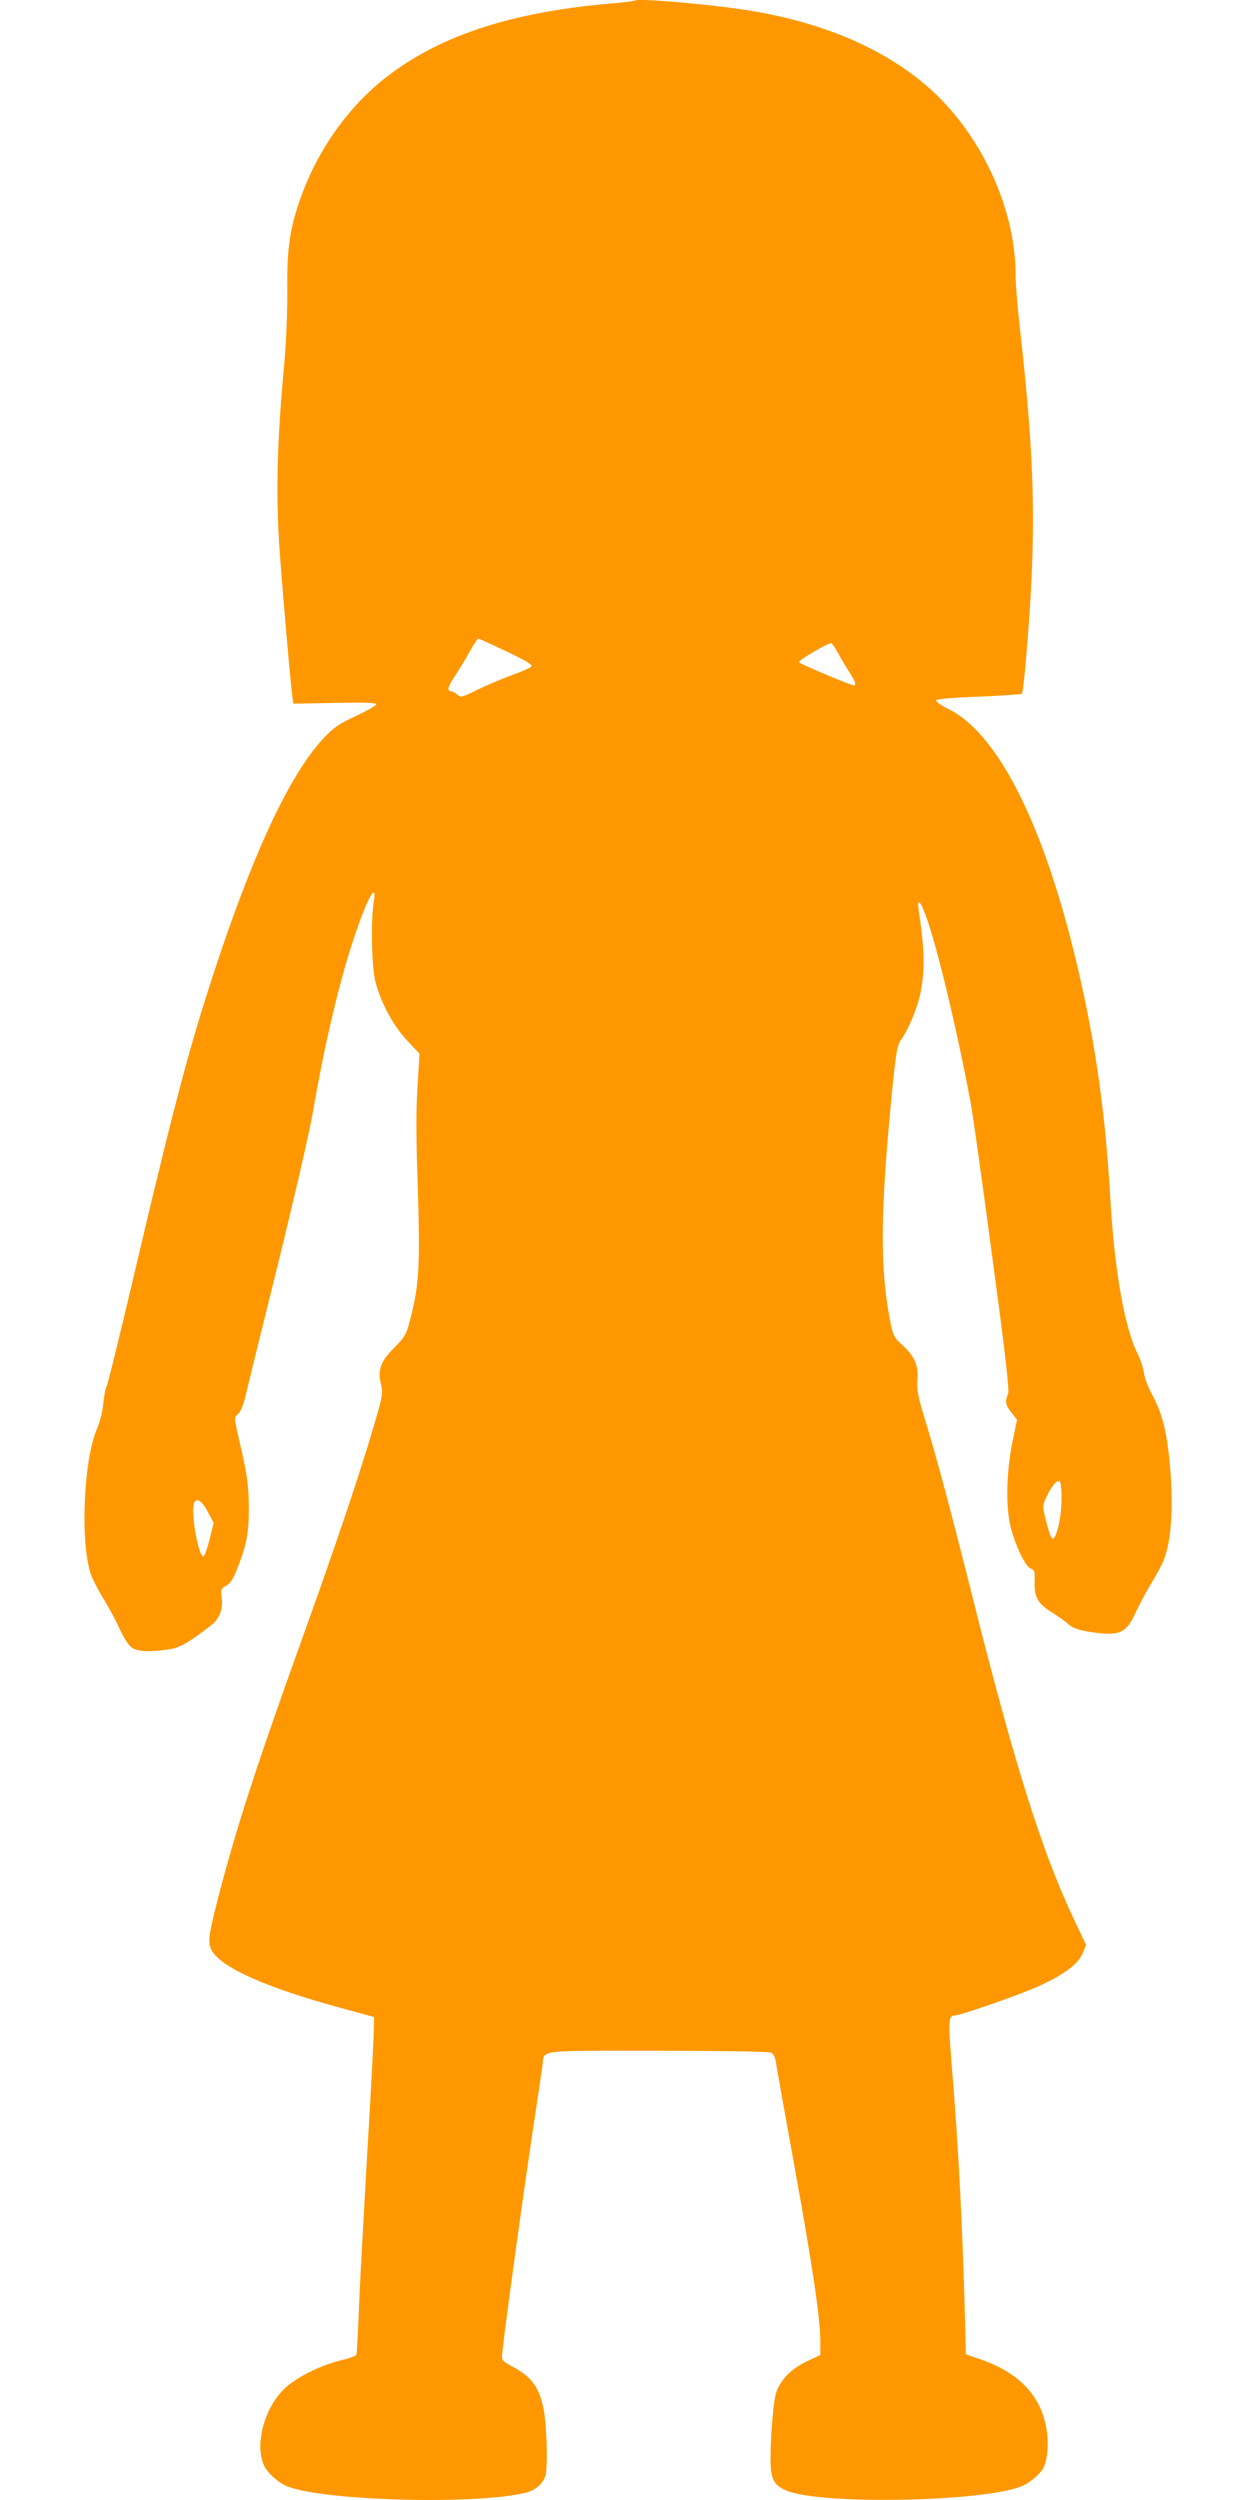 <?xml version="1.0" standalone="no"?>
<!DOCTYPE svg PUBLIC "-//W3C//DTD SVG 20010904//EN"
 "http://www.w3.org/TR/2001/REC-SVG-20010904/DTD/svg10.dtd">
<svg version="1.0" xmlns="http://www.w3.org/2000/svg"
 width="640pt" height="1280pt" viewBox="0 0 640 1280"
 preserveAspectRatio="xMidYMid meet">
<g transform="translate(0,1280) scale(0.1,-0.1)"
fill="#ff9800" stroke="none">
<path d="M3250 12797 c-3 -3 -63 -10 -135 -16 -490 -44 -843 -157 -1115 -359
-211 -156 -381 -396 -469 -659 -49 -144 -62 -245 -60 -448 1 -105 -5 -255 -14
-360 -38 -407 -45 -666 -27 -950 11 -167 56 -688 66 -764 l6 -44 210 4 c141 3
212 1 215 -6 2 -6 -44 -32 -101 -59 -87 -40 -115 -59 -164 -110 -197 -205
-415 -698 -649 -1466 -79 -262 -173 -630 -333 -1315 -68 -286 -127 -529 -133
-540 -7 -11 -14 -51 -18 -90 -4 -41 -17 -96 -33 -132 -69 -161 -86 -586 -30
-745 8 -24 37 -80 64 -124 28 -45 65 -115 84 -157 22 -47 45 -83 63 -94 29
-20 87 -22 186 -8 57 8 100 32 221 126 40 32 59 82 51 138 -5 43 -4 47 23 62
23 13 37 36 61 98 45 118 55 172 55 301 -1 121 -9 175 -51 354 -25 109 -25
109 -5 125 12 10 26 42 36 81 8 36 83 340 166 675 83 336 164 687 180 780 60
348 133 662 209 893 70 212 124 311 104 190 -15 -96 -10 -336 10 -408 29 -108
92 -224 162 -298 l63 -67 -10 -165 c-8 -119 -8 -262 1 -515 12 -375 7 -489
-28 -638 -28 -117 -33 -128 -94 -189 -68 -67 -85 -115 -66 -187 11 -46 9 -56
-46 -242 -76 -254 -192 -597 -358 -1059 -238 -662 -338 -971 -432 -1334 -50
-196 -53 -228 -27 -269 57 -86 279 -184 647 -285 l180 -49 -2 -99 c-2 -54 -16
-326 -33 -604 -16 -278 -35 -620 -41 -760 -5 -140 -12 -260 -14 -266 -2 -6
-36 -19 -77 -28 -102 -25 -224 -84 -285 -140 -111 -100 -163 -299 -108 -406
17 -32 62 -73 102 -94 159 -80 989 -104 1241 -37 48 13 88 51 96 92 9 45 7
180 -3 280 -16 148 -59 217 -171 274 -39 20 -50 31 -50 49 0 36 94 727 150
1104 28 185 53 357 57 382 12 88 -48 80 589 80 347 0 572 -4 583 -10 12 -6 21
-26 25 -57 4 -26 47 -268 96 -538 92 -508 130 -767 130 -885 l0 -68 -67 -31
c-80 -38 -134 -92 -158 -158 -20 -57 -39 -358 -25 -416 10 -48 26 -66 75 -88
174 -77 1050 -58 1218 27 36 18 84 60 98 86 21 38 29 120 19 189 -25 177 -136
297 -336 368 l-79 27 -2 95 c-12 511 -35 972 -72 1407 -16 198 -14 232 14 232
31 0 352 112 440 154 130 61 193 109 217 163 l19 44 -60 127 c-168 355 -307
797 -531 1692 -108 429 -174 676 -234 872 -37 122 -43 152 -39 204 6 74 -14
120 -79 179 -41 38 -46 46 -61 125 -53 272 -50 566 13 1199 17 165 24 209 40
232 42 58 92 180 105 256 21 114 18 217 -11 411 -12 79 14 44 51 -69 61 -190
153 -582 215 -917 11 -56 60 -409 110 -784 71 -529 89 -688 81 -706 -17 -36
-13 -56 18 -95 l28 -36 -24 -118 c-30 -145 -34 -323 -10 -425 24 -98 76 -208
103 -218 21 -8 23 -15 21 -72 -2 -77 18 -111 96 -158 28 -18 64 -43 78 -57 19
-17 47 -27 95 -36 164 -27 199 -13 249 98 19 40 54 107 80 149 26 43 53 93 61
113 45 106 55 306 29 541 -16 144 -39 225 -89 317 -18 33 -36 81 -39 106 -3
25 -18 68 -31 95 -67 130 -119 422 -141 794 -28 494 -90 893 -205 1339 -166
639 -388 1055 -624 1171 -37 18 -65 38 -63 44 2 7 78 14 218 19 118 5 217 12
221 15 4 4 14 88 22 187 54 635 47 984 -34 1702 -11 95 -20 210 -20 255 0 343
-179 726 -448 962 -231 202 -553 337 -940 396 -208 31 -549 60 -562 47z m-655
-3333 c110 -53 134 -69 124 -78 -8 -7 -54 -27 -104 -45 -49 -18 -127 -51 -172
-73 -78 -39 -84 -40 -101 -25 -10 10 -24 17 -30 17 -25 0 -21 23 16 77 21 32
56 88 76 126 21 37 41 67 45 67 5 0 70 -30 146 -66z m1694 -5 c13 -24 39 -68
57 -96 38 -59 42 -78 17 -70 -58 19 -273 111 -273 117 0 11 153 100 165 97 6
-2 21 -23 34 -48z m1146 -4335 c0 -94 -27 -208 -47 -202 -6 2 -20 41 -31 86
-20 80 -20 83 -1 123 24 54 53 91 68 86 7 -2 11 -35 11 -93z m-4371 -65 l30
-56 -21 -84 c-11 -45 -25 -85 -31 -87 -25 -8 -67 226 -48 273 11 30 41 11 70
-46z"/>
</g>
</svg>
